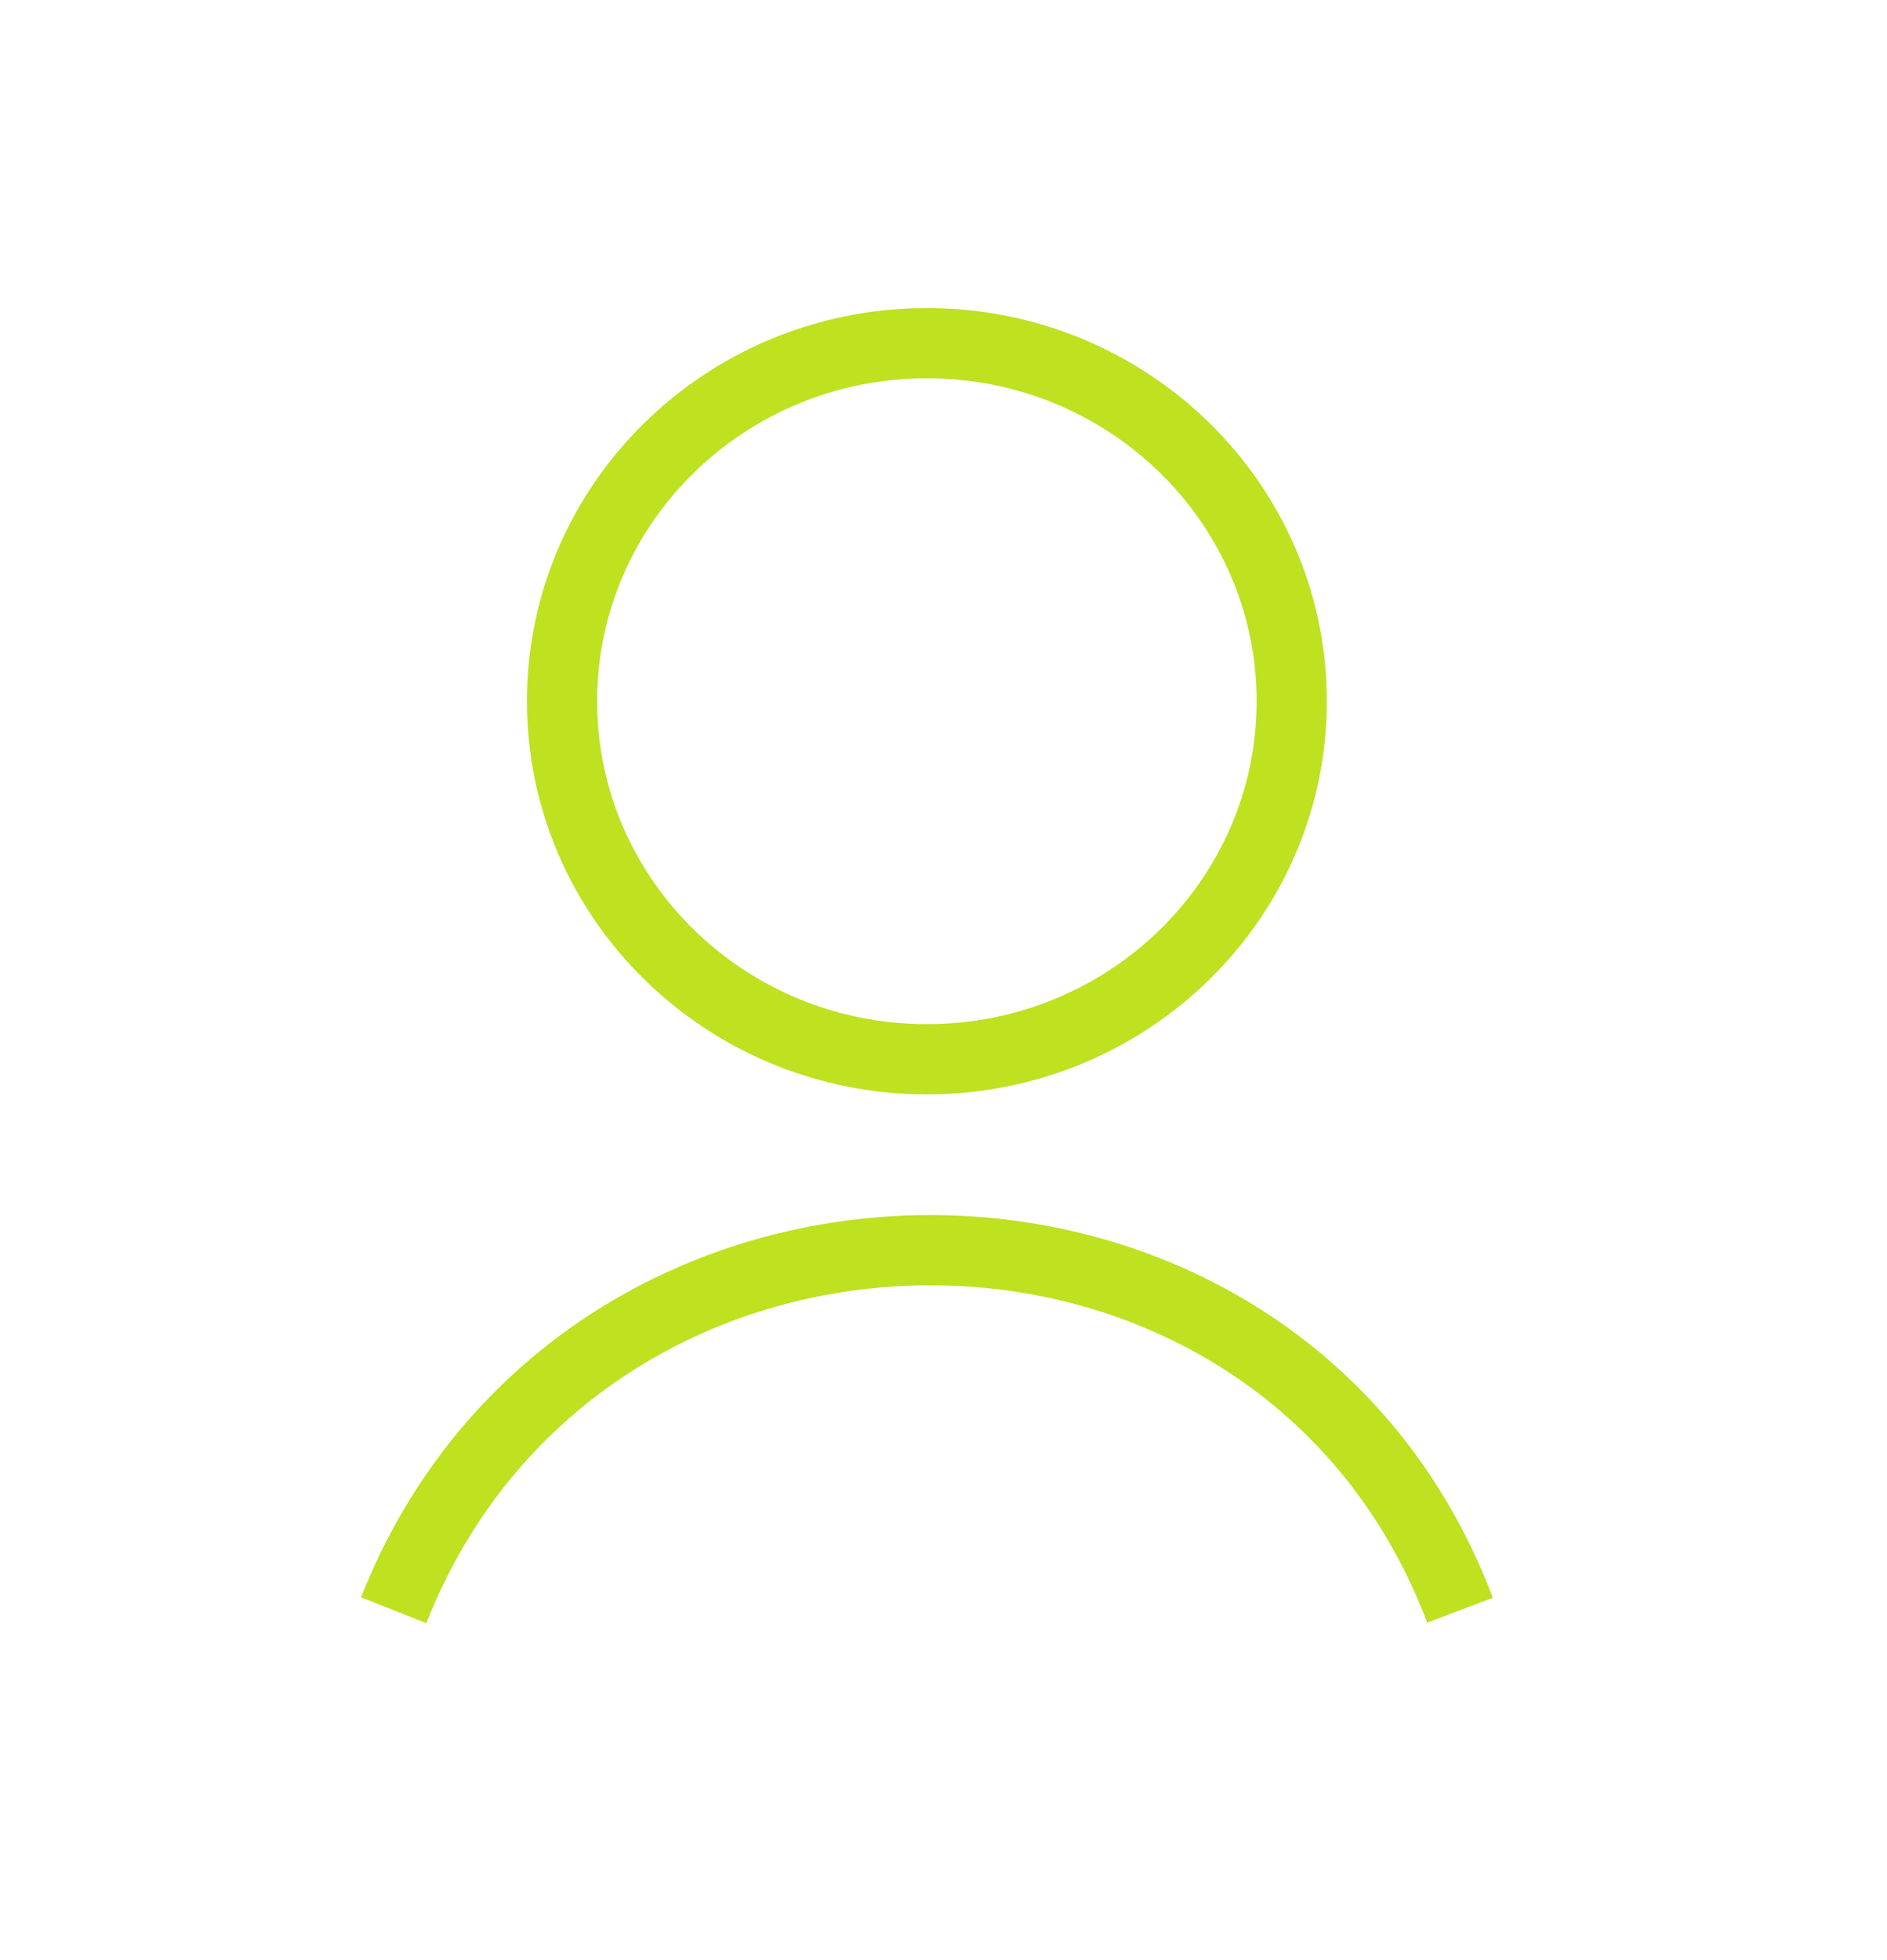 <svg width="26" height="27" viewBox="0 0 26 27" fill="none" xmlns="http://www.w3.org/2000/svg">
<path d="M12.771 14.591C15.547 14.591 17.798 12.383 17.798 9.659C17.798 6.935 15.547 4.727 12.771 4.727C9.995 4.727 7.744 6.935 7.744 9.659C7.744 12.383 9.995 14.591 12.771 14.591Z" stroke="#BEE120" stroke-width="0.967"/>
<path d="M5.424 22.18C8.032 15.585 17.605 15.55 20.117 22.18" stroke="#BEE120" stroke-width="0.967"/>
</svg>
